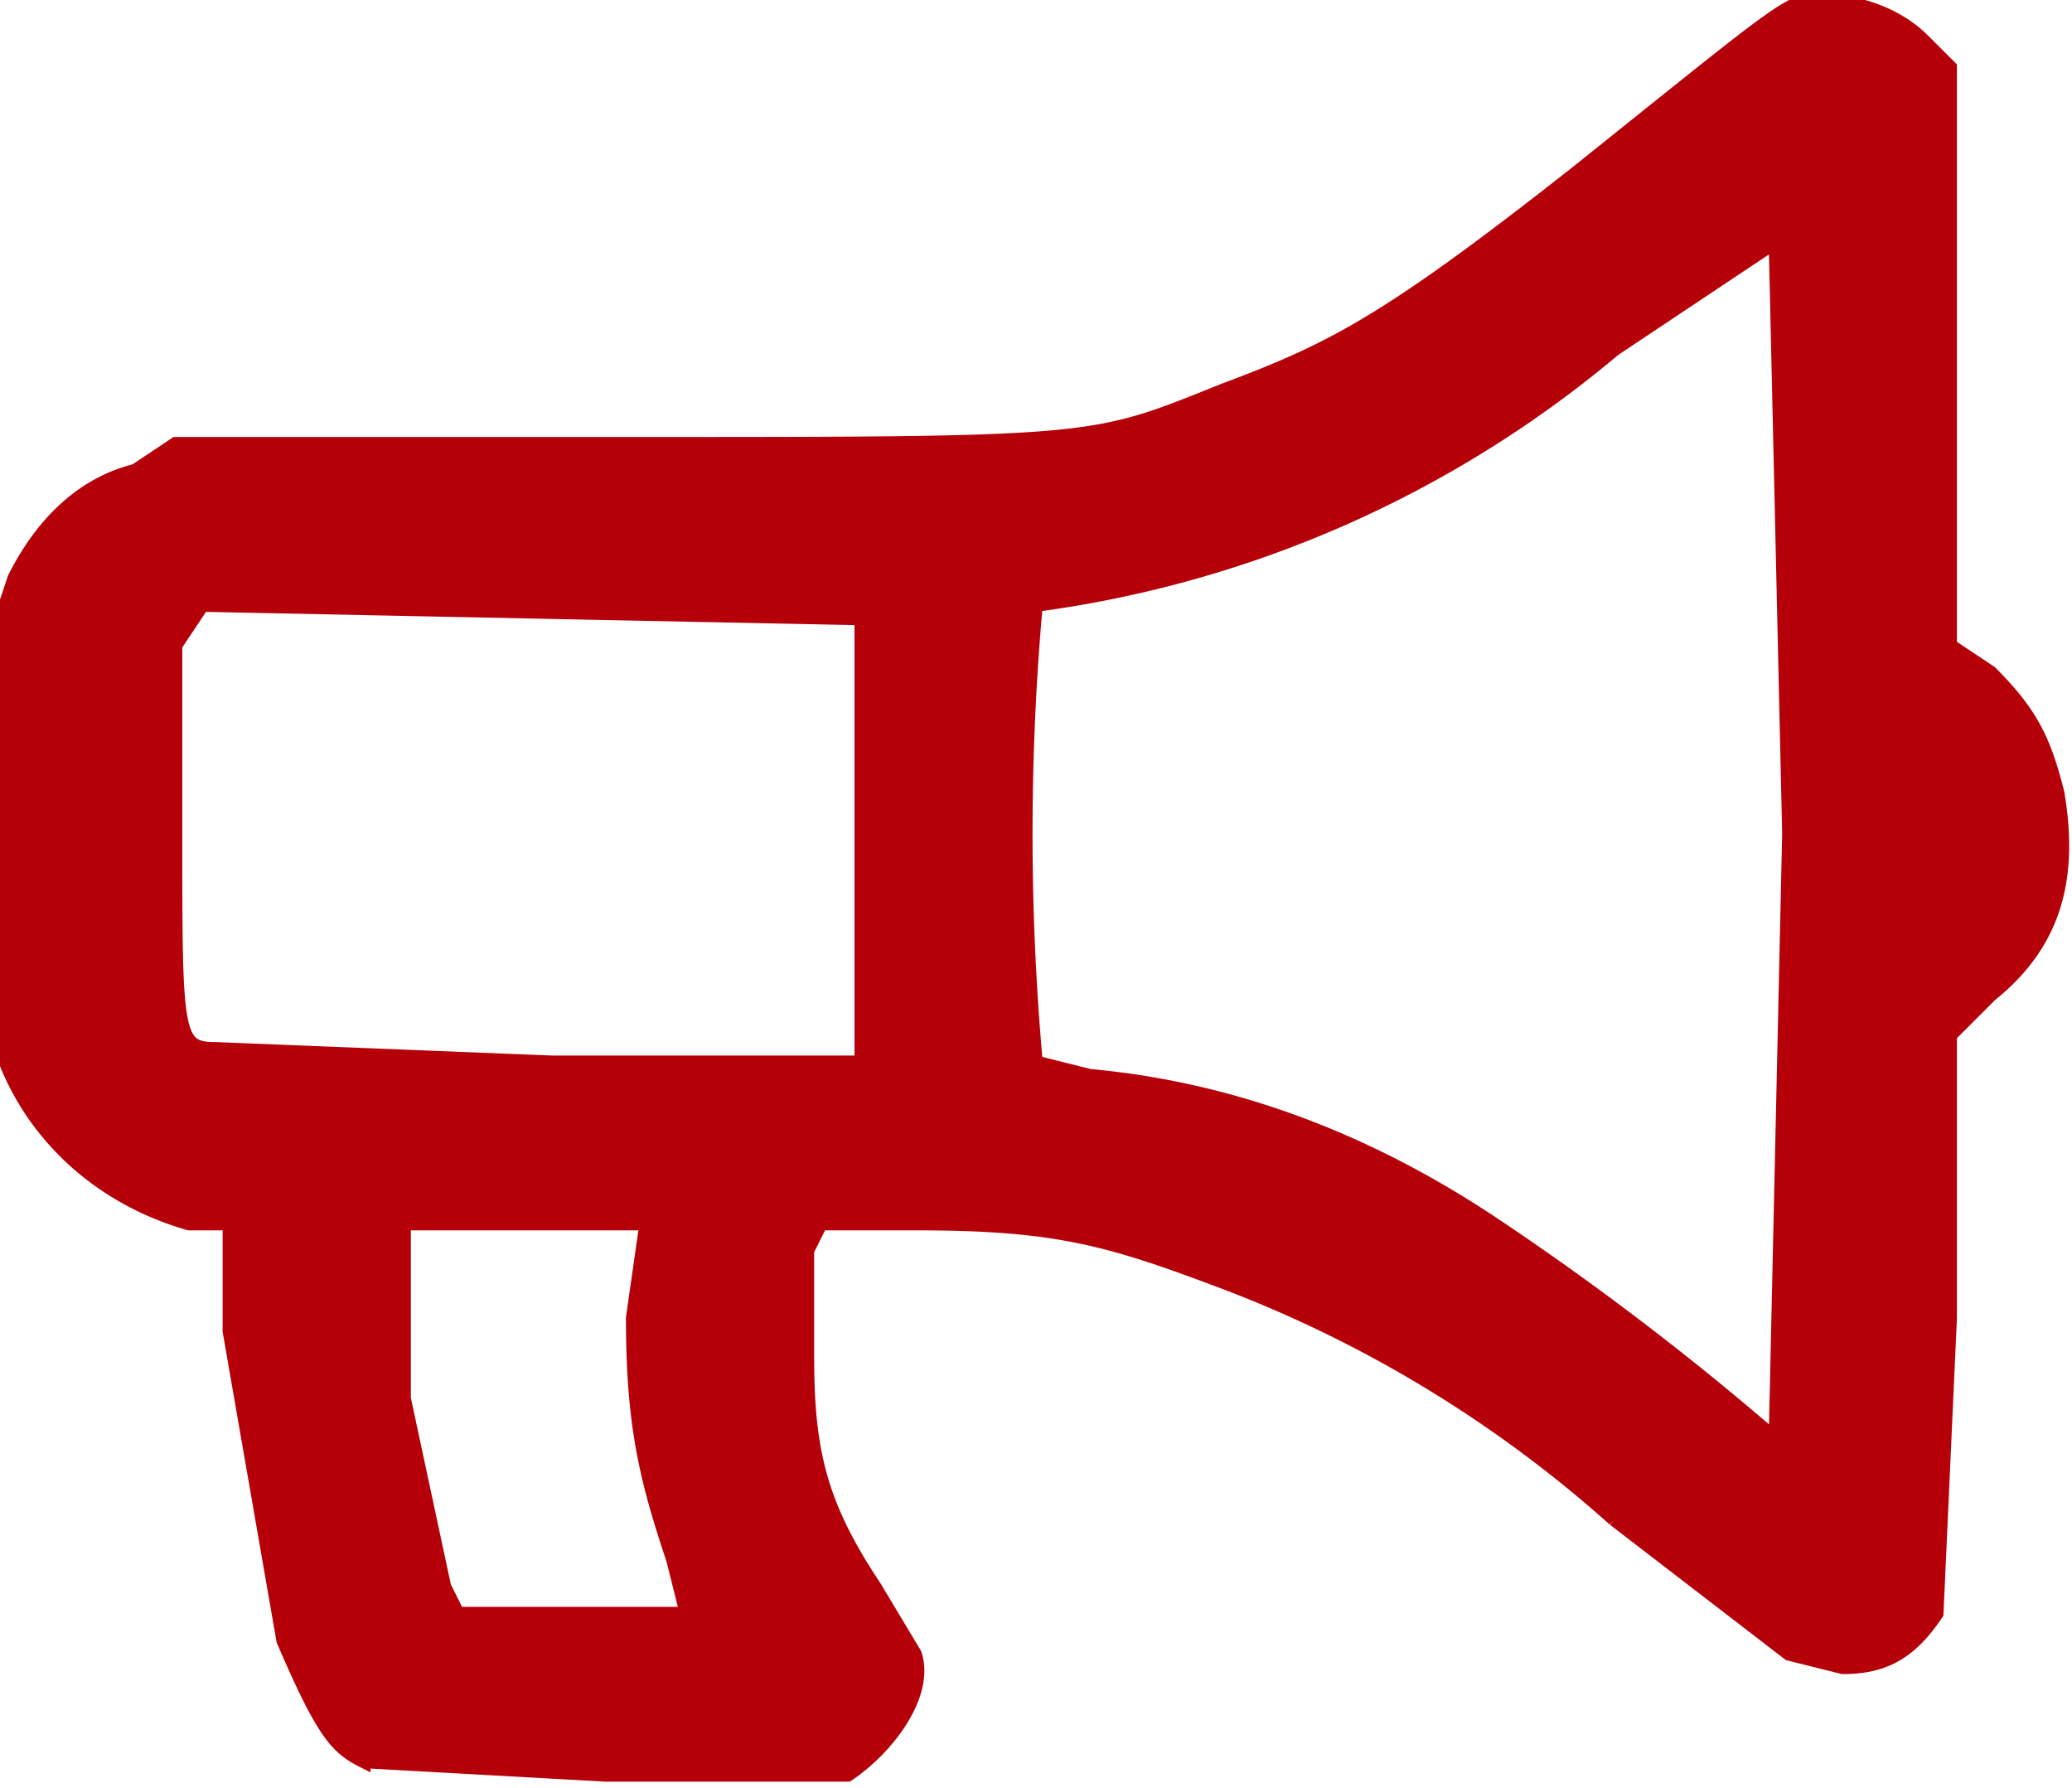 <svg xmlns="http://www.w3.org/2000/svg" xml:space="preserve" width="580.2" height="500.7" viewBox="0 0 154 133"><path stroke="#b50009" fill="#b50009" d="M27 131c-2-1-3-2-6-9l-4-23v-8h-3C7 89 2 84 0 78V46l1-3c2-4 5-7 9-8l3-2h33c36 0 35 0 45-4 8-3 12-5 26-16 15-12 16-13 18-13 3 0 6 1 8 3l2 2v43l3 2c3 3 4 5 5 9 1 6 0 11-5 15l-3 3v21l-1 22c-2 3-4 4-7 4l-4-1-13-10a93 93 0 0 0-30-18c-8-3-12-4-22-4h-7l-1 2v8c0 7 1 11 5 17l3 5c1 3-2 7-5 9H45l-18-1zm24-11-1-4c-2-6-3-10-3-18l1-7H30v13l3 14 1 2h17zm82-58-1-44-12 8a84 84 0 0 1-43 19 191 191 0 0 0 0 34l4 1c11 1 21 5 30 11a212 212 0 0 1 21 16l1-45zM64 78V46l-49-1-2 3v14c0 15 0 16 3 16l25 1h23z"/></svg>